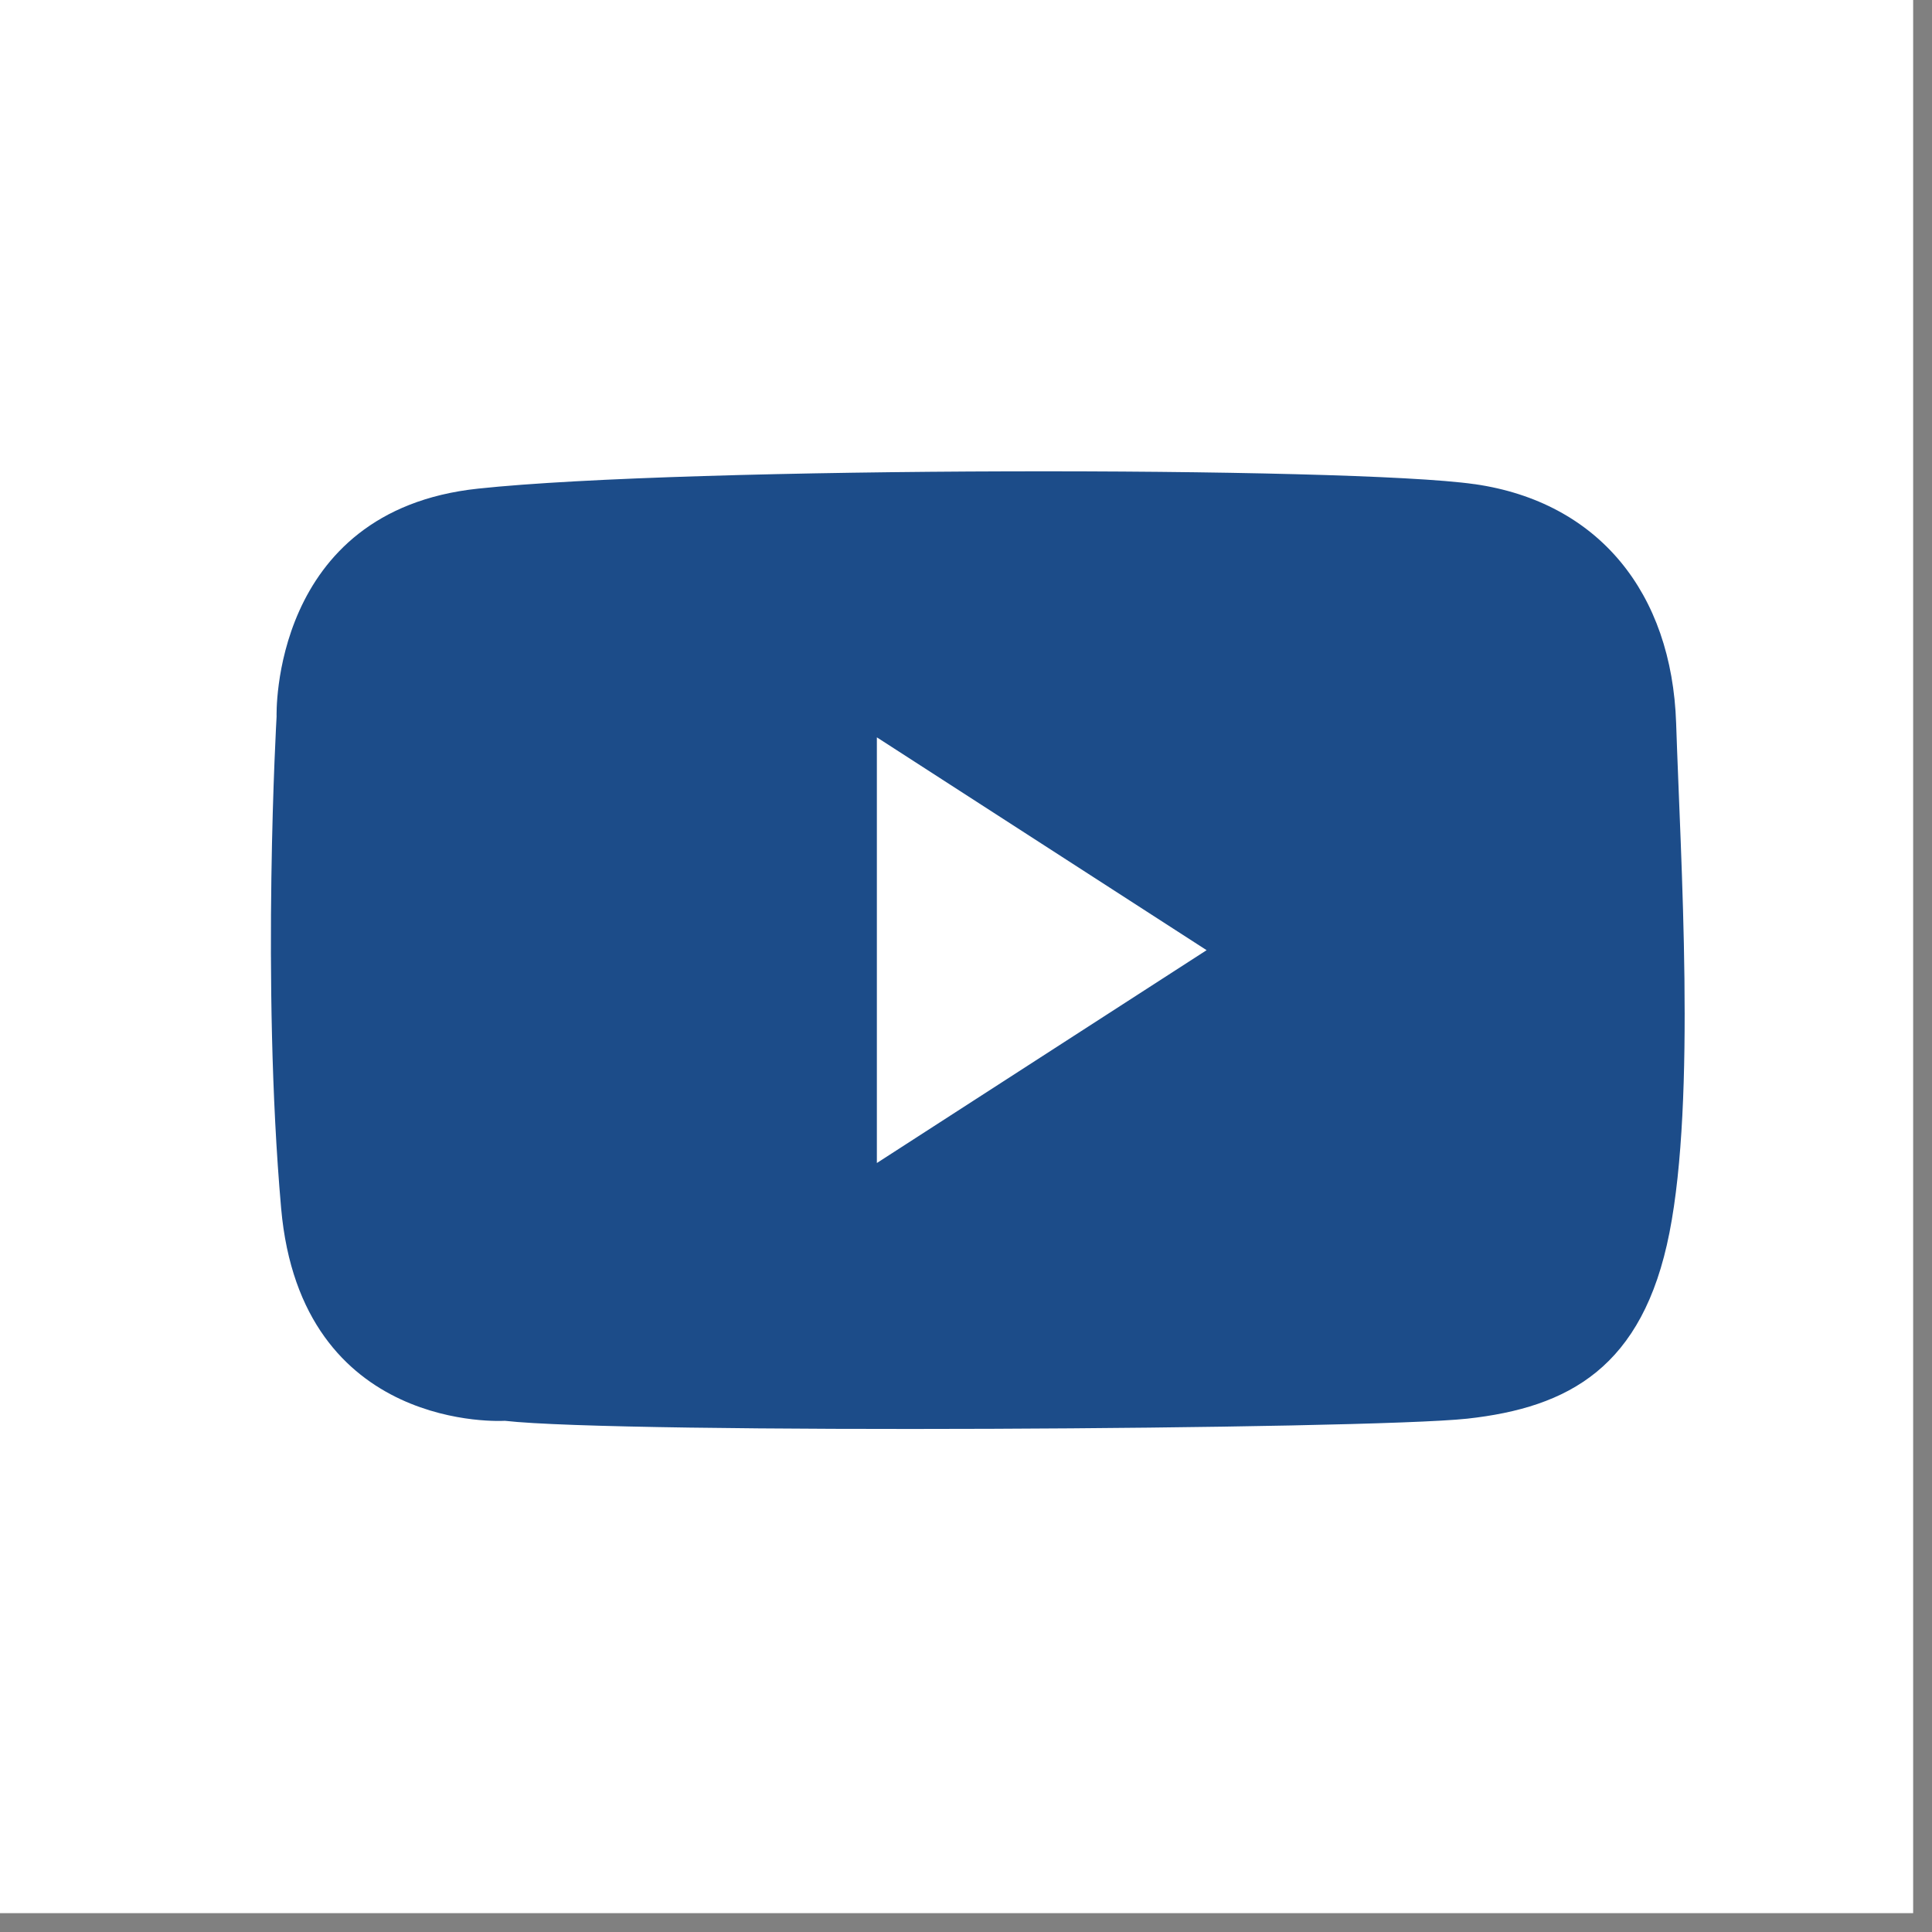 <svg viewBox="0 0 37 37" fill="none" xmlns="http://www.w3.org/2000/svg">
<rect x="0" y="0" width="37" height="37" fill="#808080" stroke="none"/>
<path d="M36.639 0H0V36.639H36.639V0Z" fill="white"/>
<path d="M28.237 9.272C25.861 8.931 13.139 8.931 9.154 9.358C5.17 9.781 5.297 13.724 5.297 13.724C5.297 13.724 5.002 18.813 5.384 23.139C5.765 27.464 9.668 27.21 9.668 27.21C11.872 27.464 26.166 27.378 28.1 27.169C30.039 26.955 31.463 26.192 31.972 23.607C32.481 21.022 32.186 16.483 32.1 13.852C32.018 11.353 30.614 9.613 28.242 9.272H28.237ZM16.793 22.273V14.121L23.108 18.197L16.793 22.273Z" fill="#1C4C89"/>
</svg>
